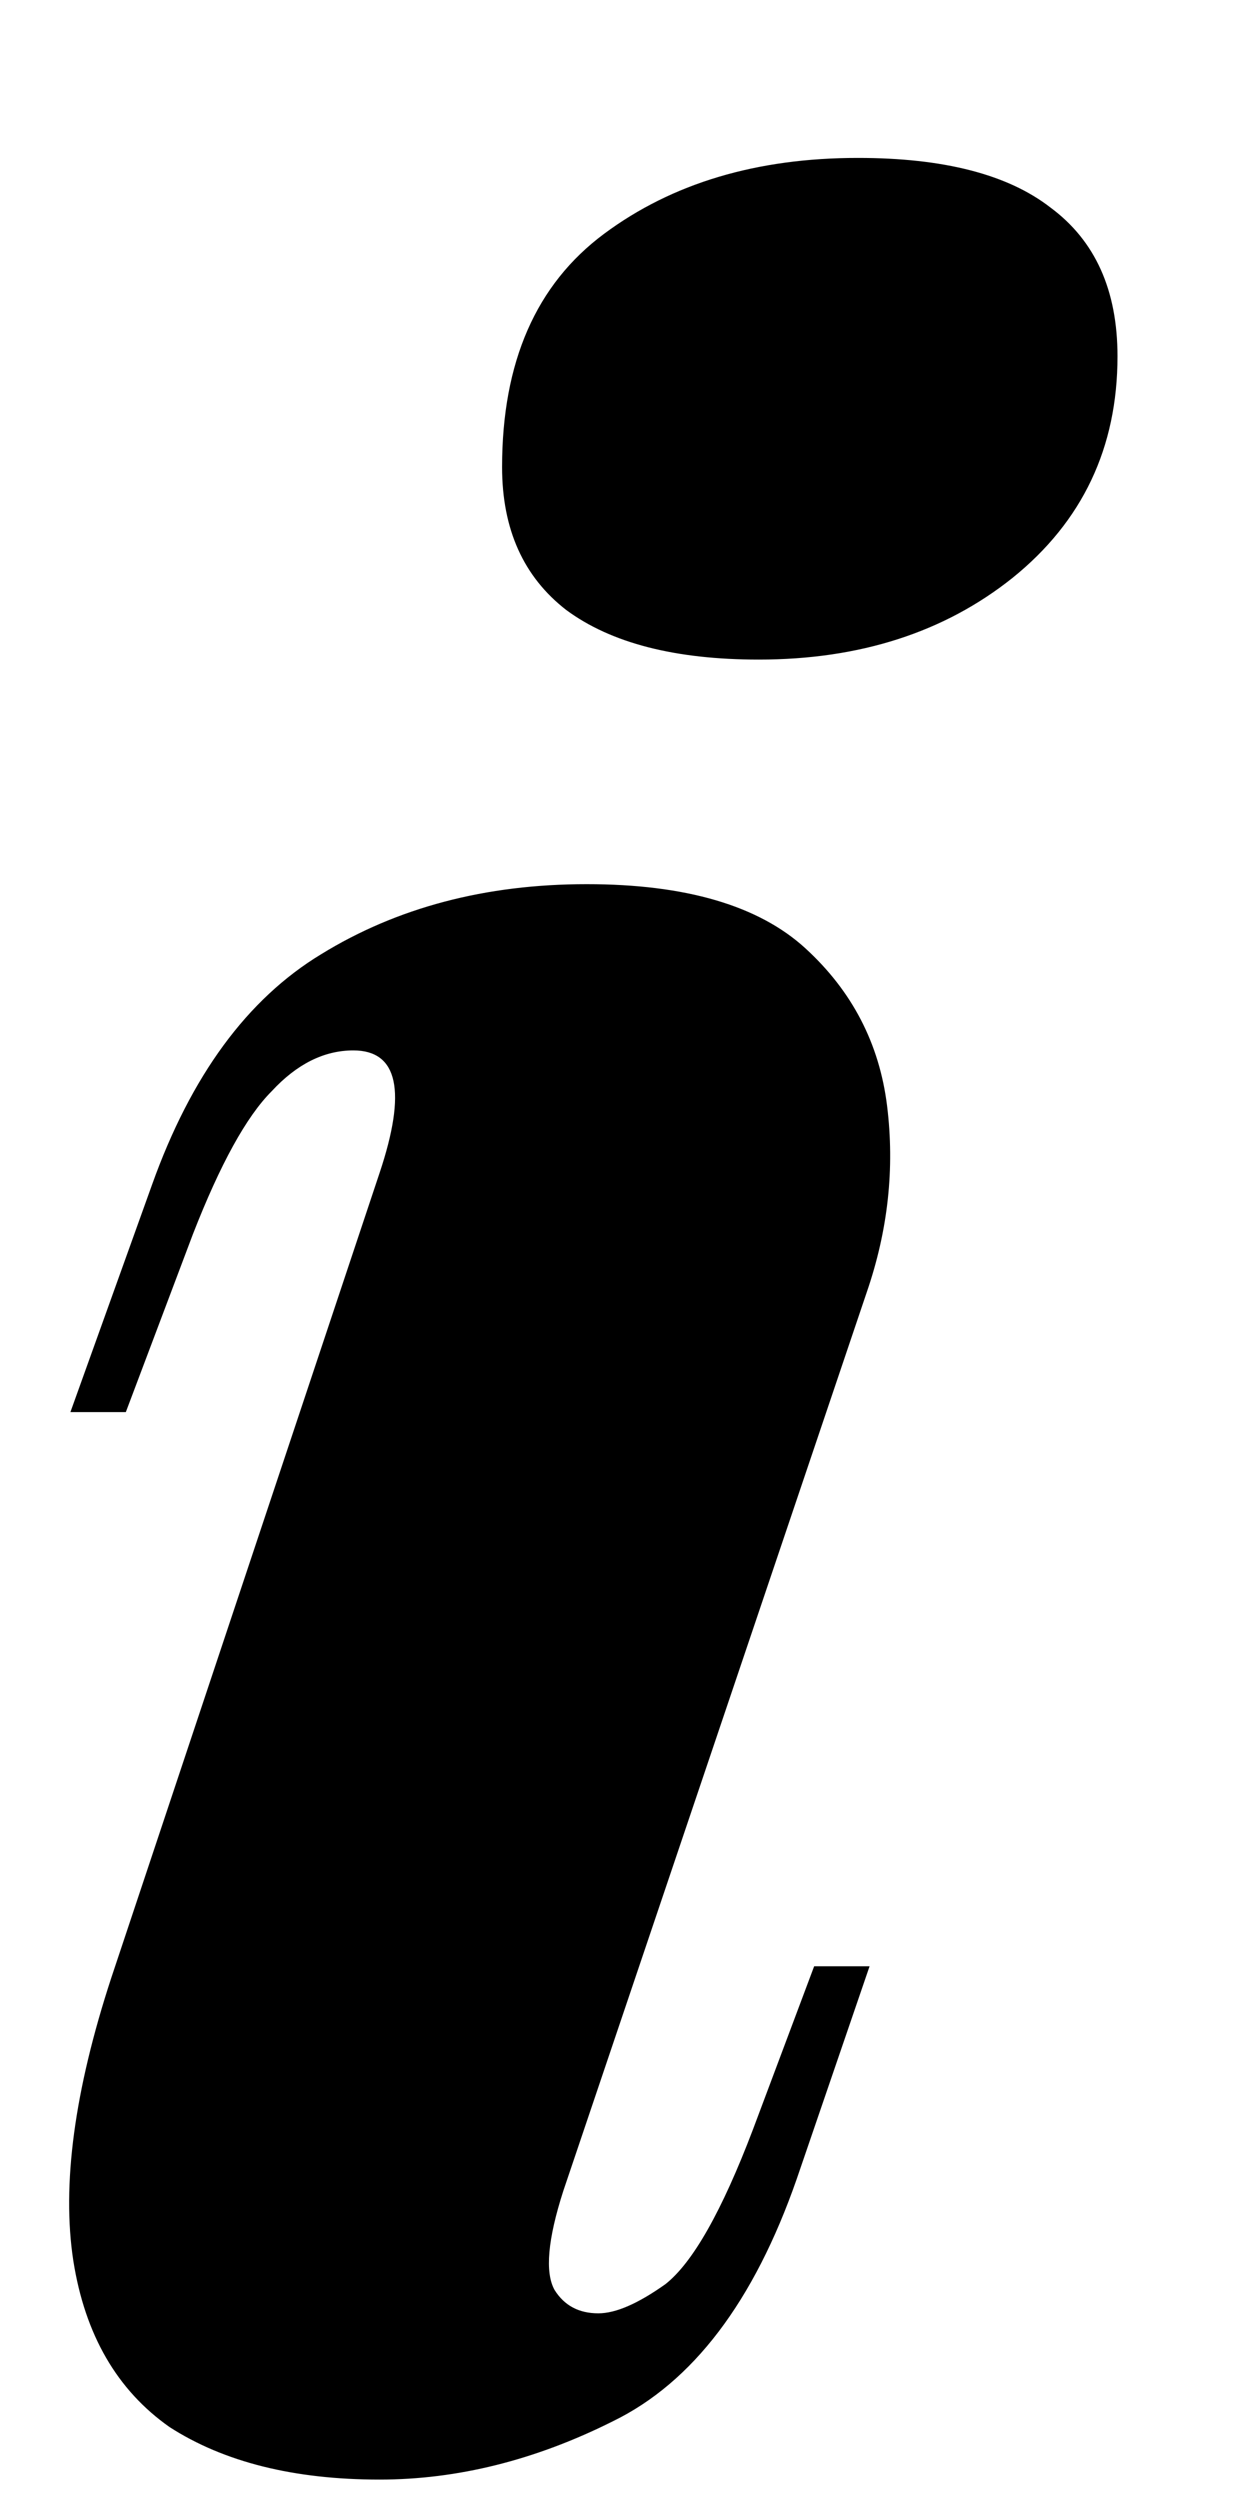 <?xml version="1.0" encoding="UTF-8"?> <svg xmlns="http://www.w3.org/2000/svg" width="6" height="12" viewBox="0 0 6 12" fill="none"><path d="M2.41 2.242C2.41 1.738 2.573 1.365 2.9 1.122C3.227 0.879 3.633 0.758 4.118 0.758C4.529 0.758 4.837 0.837 5.042 0.996C5.257 1.155 5.364 1.393 5.364 1.71C5.364 2.149 5.196 2.503 4.86 2.774C4.533 3.035 4.127 3.166 3.642 3.166C3.241 3.166 2.933 3.087 2.718 2.928C2.513 2.769 2.41 2.541 2.41 2.242ZM1.822 5.63C1.953 5.238 1.911 5.042 1.696 5.042C1.556 5.042 1.425 5.107 1.304 5.238C1.183 5.359 1.057 5.588 0.926 5.924L0.604 6.778H0.338L0.73 5.686C0.917 5.163 1.187 4.795 1.542 4.58C1.906 4.356 2.331 4.244 2.816 4.244C3.292 4.244 3.642 4.347 3.866 4.552C4.09 4.757 4.221 5.009 4.258 5.308C4.295 5.607 4.263 5.905 4.16 6.204L2.704 10.516C2.629 10.749 2.615 10.908 2.662 10.992C2.709 11.067 2.779 11.104 2.872 11.104C2.956 11.104 3.063 11.057 3.194 10.964C3.325 10.861 3.465 10.614 3.614 10.222L3.908 9.438H4.174L3.824 10.46C3.619 11.048 3.325 11.435 2.942 11.622C2.569 11.809 2.195 11.902 1.822 11.902C1.411 11.902 1.075 11.818 0.814 11.65C0.562 11.473 0.408 11.207 0.352 10.852C0.296 10.488 0.357 10.035 0.534 9.494L1.822 5.63Z" fill="black"></path></svg> 